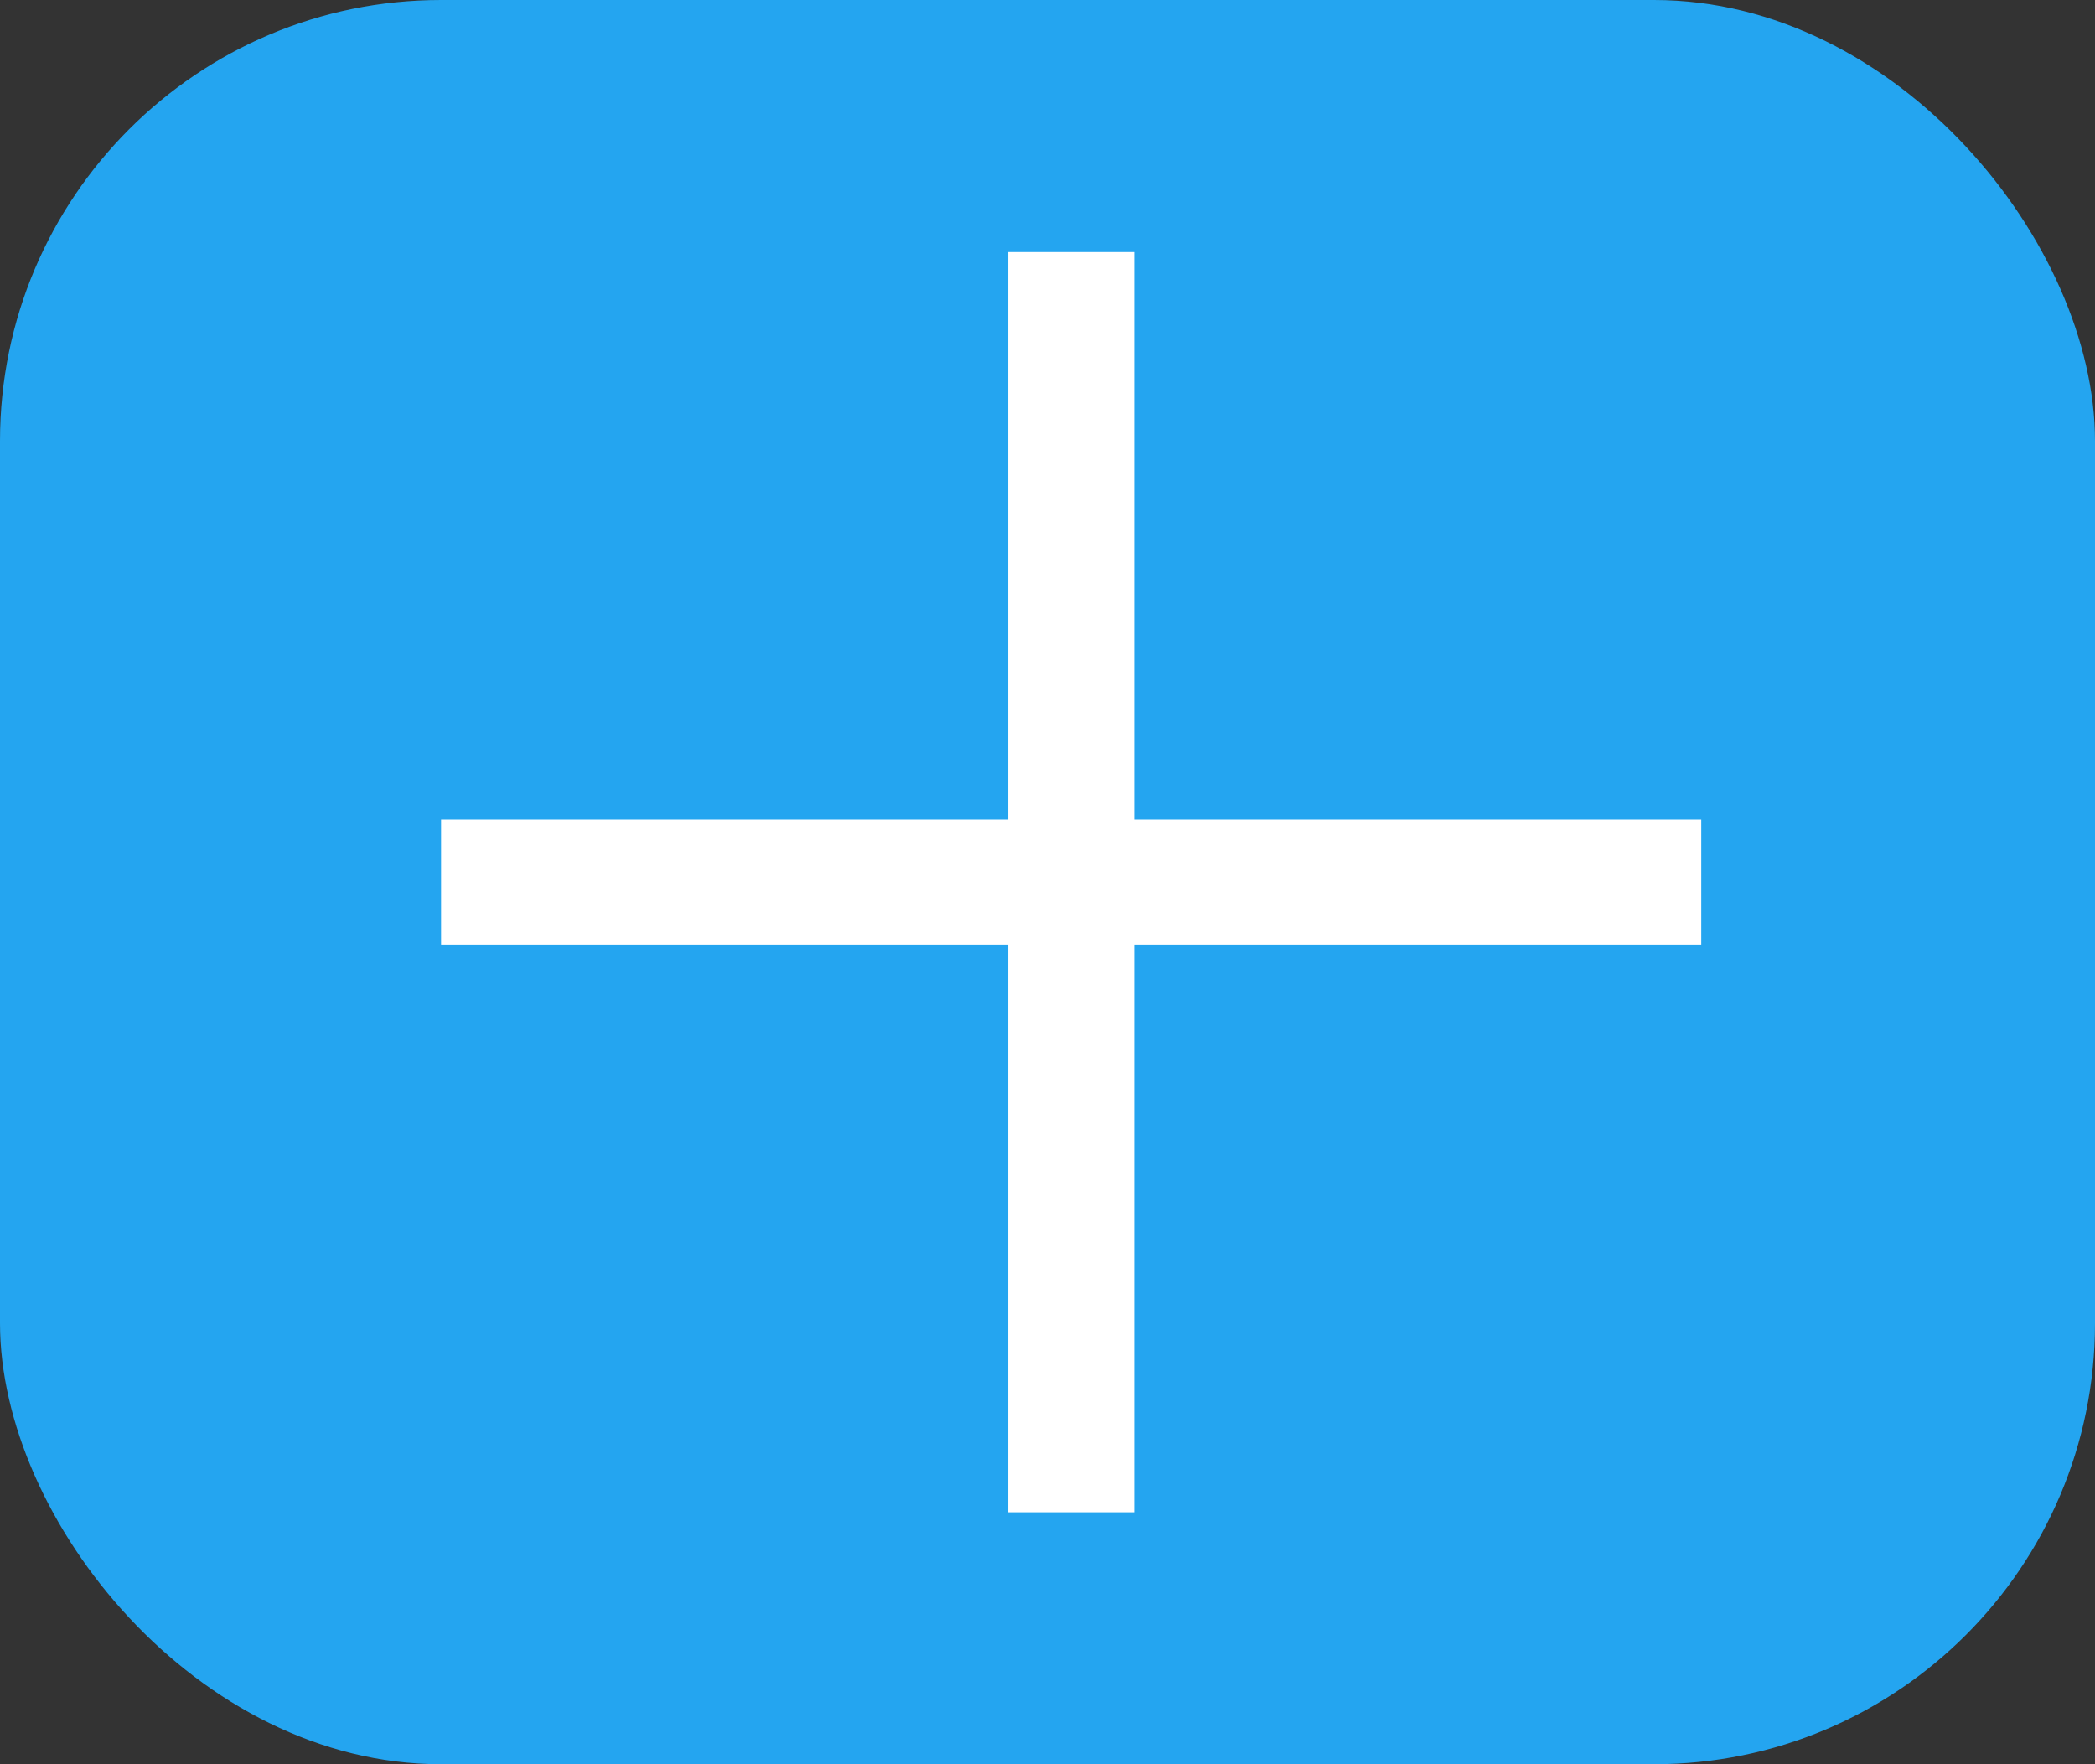 <?xml version="1.0" encoding="UTF-8"?>
<svg xmlns="http://www.w3.org/2000/svg" width="19" height="16" viewBox="0 0 19 16" fill="none">
  <rect x="0" y="0" width="19" height="16" fill="#333333" stroke="none"/>
  <g clip-path="url(#clip0_6268_73)">
    <rect width="19" height="16" rx="4" fill="#24A5F0"></rect>
    <rect x="9.143" y="2.286" width="1.143" height="11.429" fill="white"></rect>
    <rect x="15.429" y="7.429" width="1.143" height="11.429" transform="rotate(90 15.429 7.429)" fill="white"></rect>
  </g>
  <defs>
    <clipPath id="clip0_6268_73">
      <rect width="19" height="16" fill="white"></rect>
    </clipPath>
  </defs>
</svg>
